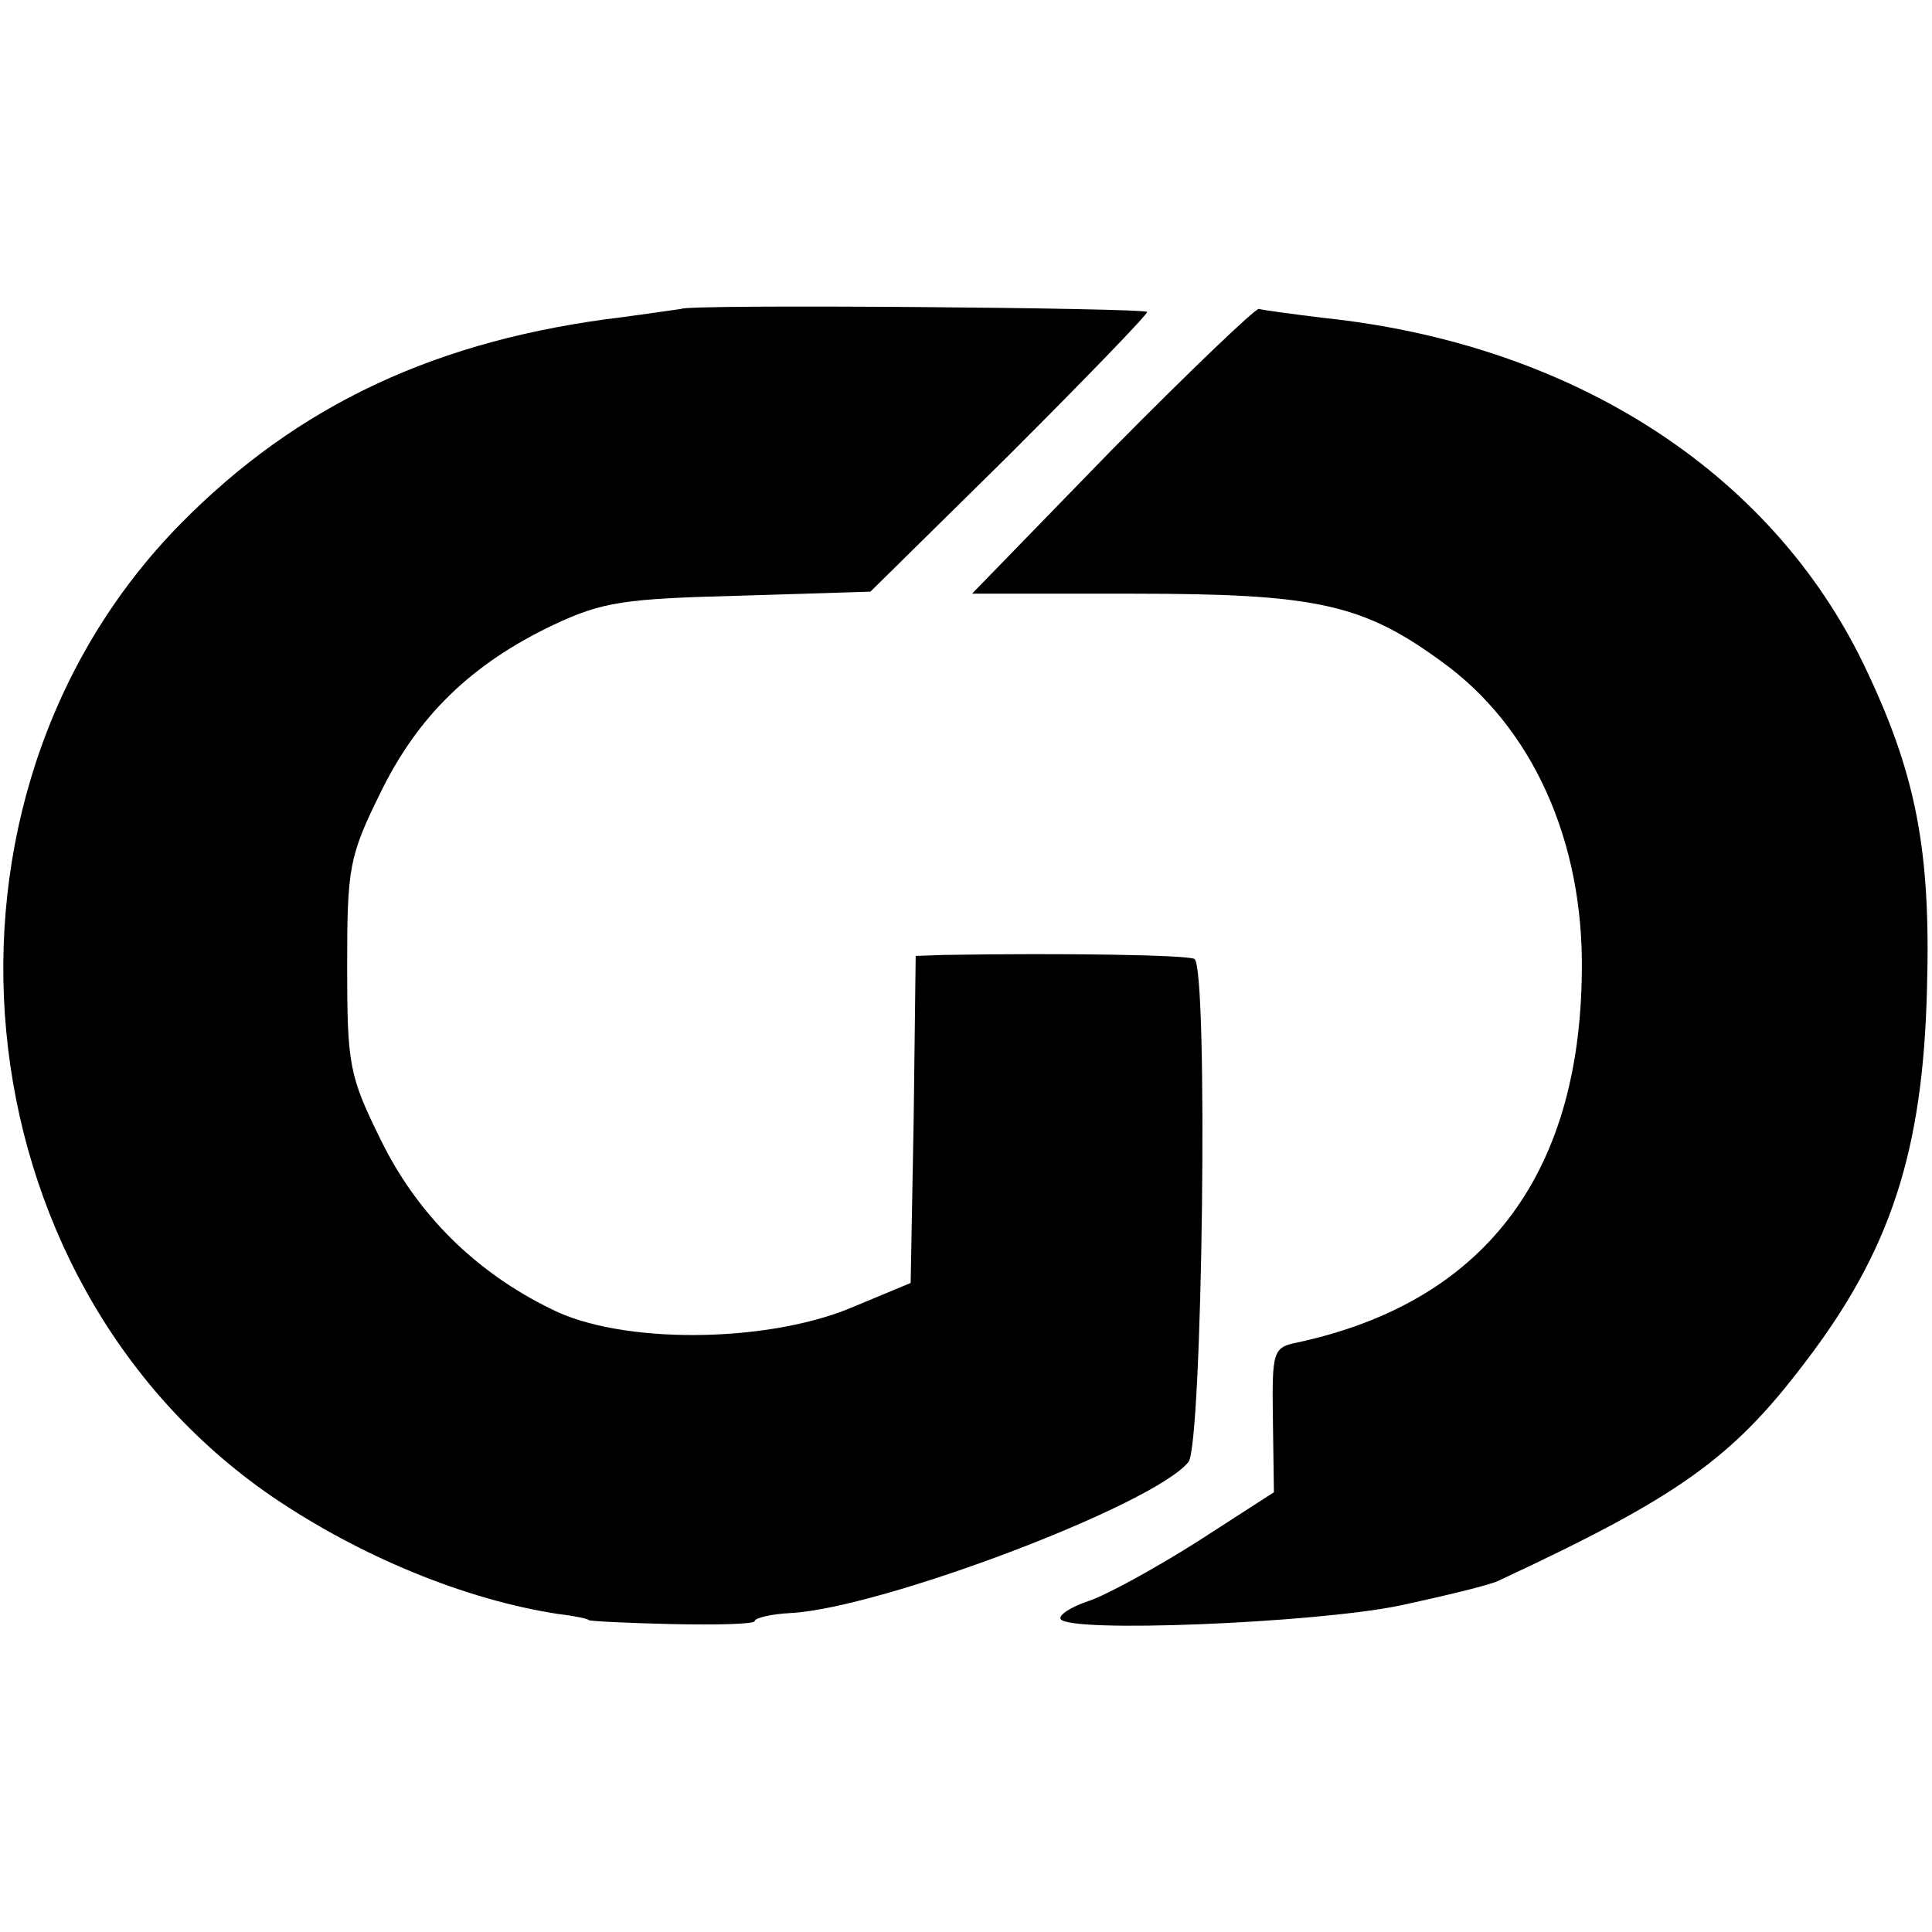 <?xml version="1.0" standalone="no"?>
<!DOCTYPE svg PUBLIC "-//W3C//DTD SVG 20010904//EN"
 "http://www.w3.org/TR/2001/REC-SVG-20010904/DTD/svg10.dtd">
<svg version="1.0" xmlns="http://www.w3.org/2000/svg"
 width="192pt" height="192pt" viewBox="0 0 192 192"
 preserveAspectRatio="xMidYMid meet">
<g transform="translate(0,192) scale(0.1,-0.1)"
fill="#000000" stroke="none">
<path d="M677 1613 c-1 0 -27 -4 -57 -8 -185 -22 -324 -87 -441 -206 -268
-273 -223 -750 91 -966 88 -60 193 -103 285 -117 17 -2 30 -5 30 -6 0 -1 37
-3 83 -4 45 -1 82 0 82 3 0 3 16 7 36 8 90 5 360 107 395 150 14 16 20 492 6
500 -7 4 -129 6 -249 4 l-28 -1 -2 -162 -3 -163 -60 -25 c-85 -35 -228 -36
-297 -1 -76 37 -134 95 -170 169 -31 63 -33 74 -33 172 0 98 2 109 33 172 37
76 90 128 172 167 49 23 70 26 185 29 l130 4 138 136 c75 75 137 139 137 142
0 4 -459 8 -463 3z"/>
<path d="M1105 1473 l-139 -143 160 0 c181 0 228 -10 306 -67 91 -65 142 -179
140 -309 -2 -203 -98 -328 -282 -368 -25 -5 -26 -8 -25 -77 l1 -72 -76 -49
c-41 -26 -90 -53 -108 -59 -18 -6 -30 -14 -28 -18 9 -14 250 -4 335 13 47 10
92 21 100 25 178 83 232 121 304 216 86 112 118 211 122 372 4 139 -11 215
-63 323 -93 192 -290 318 -536 344 -33 4 -62 8 -65 9 -3 1 -69 -62 -146 -140z"/>
</g>
</svg>
